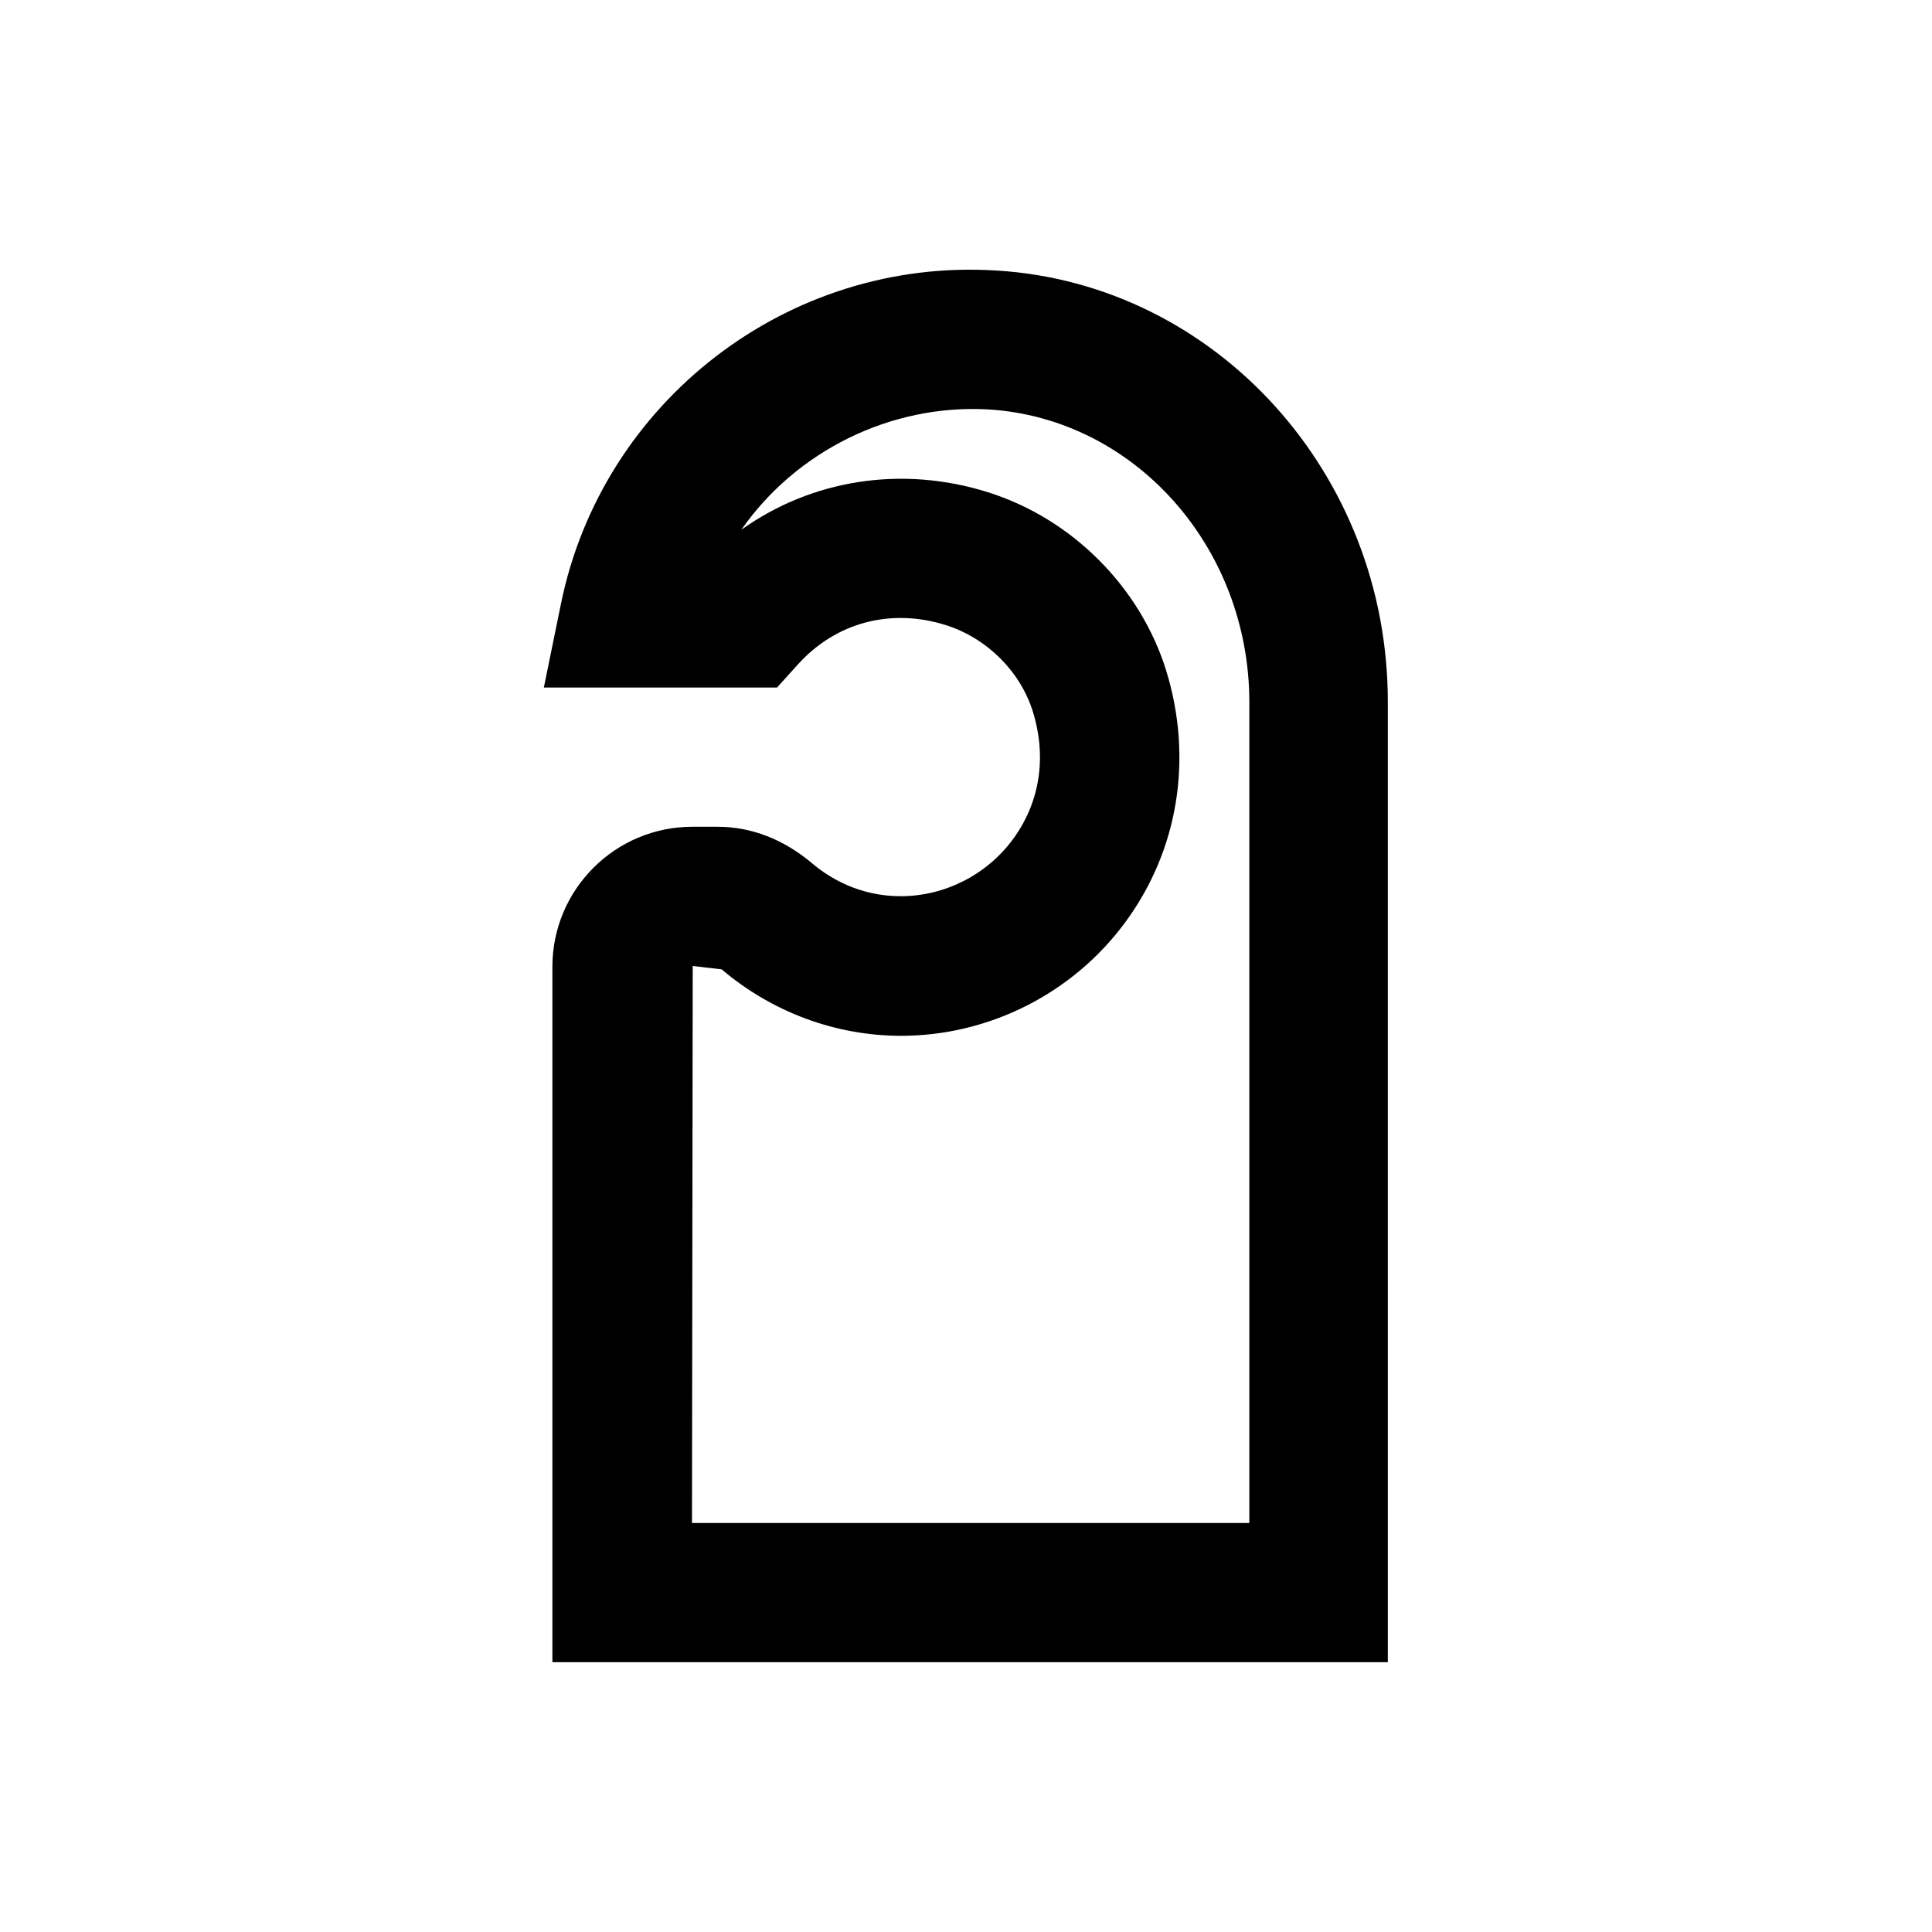 <?xml version="1.0" encoding="UTF-8"?>
<!-- Uploaded to: ICON Repo, www.svgrepo.com, Generator: ICON Repo Mixer Tools -->
<svg fill="#000000" width="800px" height="800px" version="1.1" viewBox="144 144 512 512" xmlns="http://www.w3.org/2000/svg">
 <path d="m408.07 215.7c-55.105-3.543-104.5 34.637-115.42 88.363l-4.527 22.141h61.797l5.512-6.102c10.035-11.121 24.602-15.055 39.262-10.43 10.824 3.445 19.68 12.203 23.027 22.926 3.738 12.102 1.871 24.109-5.312 33.852-6.988 9.445-18.105 15.055-29.719 15.055-10.922 0-18.895-4.82-23.52-8.758-7.477-6.297-16.039-9.645-24.992-9.645h-6.691c-20.469 0-37.098 16.629-37.098 37.098v184.3h221.4l-0.004-254.37c0.098-60.613-45.559-110.89-103.71-114.44zm66.914 331.9h-147.6l0.195-147.6 7.676 0.887c13.285 11.316 30.207 17.613 47.527 17.613 23.32 0 45.559-11.219 59.434-30.109 14.07-19.09 18.008-43.395 10.824-66.715-6.887-22.141-24.992-40.246-47.23-47.23-22.828-7.184-46.738-3.344-65.336 9.938 14.367-20.664 39.359-33.359 65.438-31.883 38.77 2.363 69.176 36.508 69.176 77.637l-0.004 217.46z"/>
</svg>